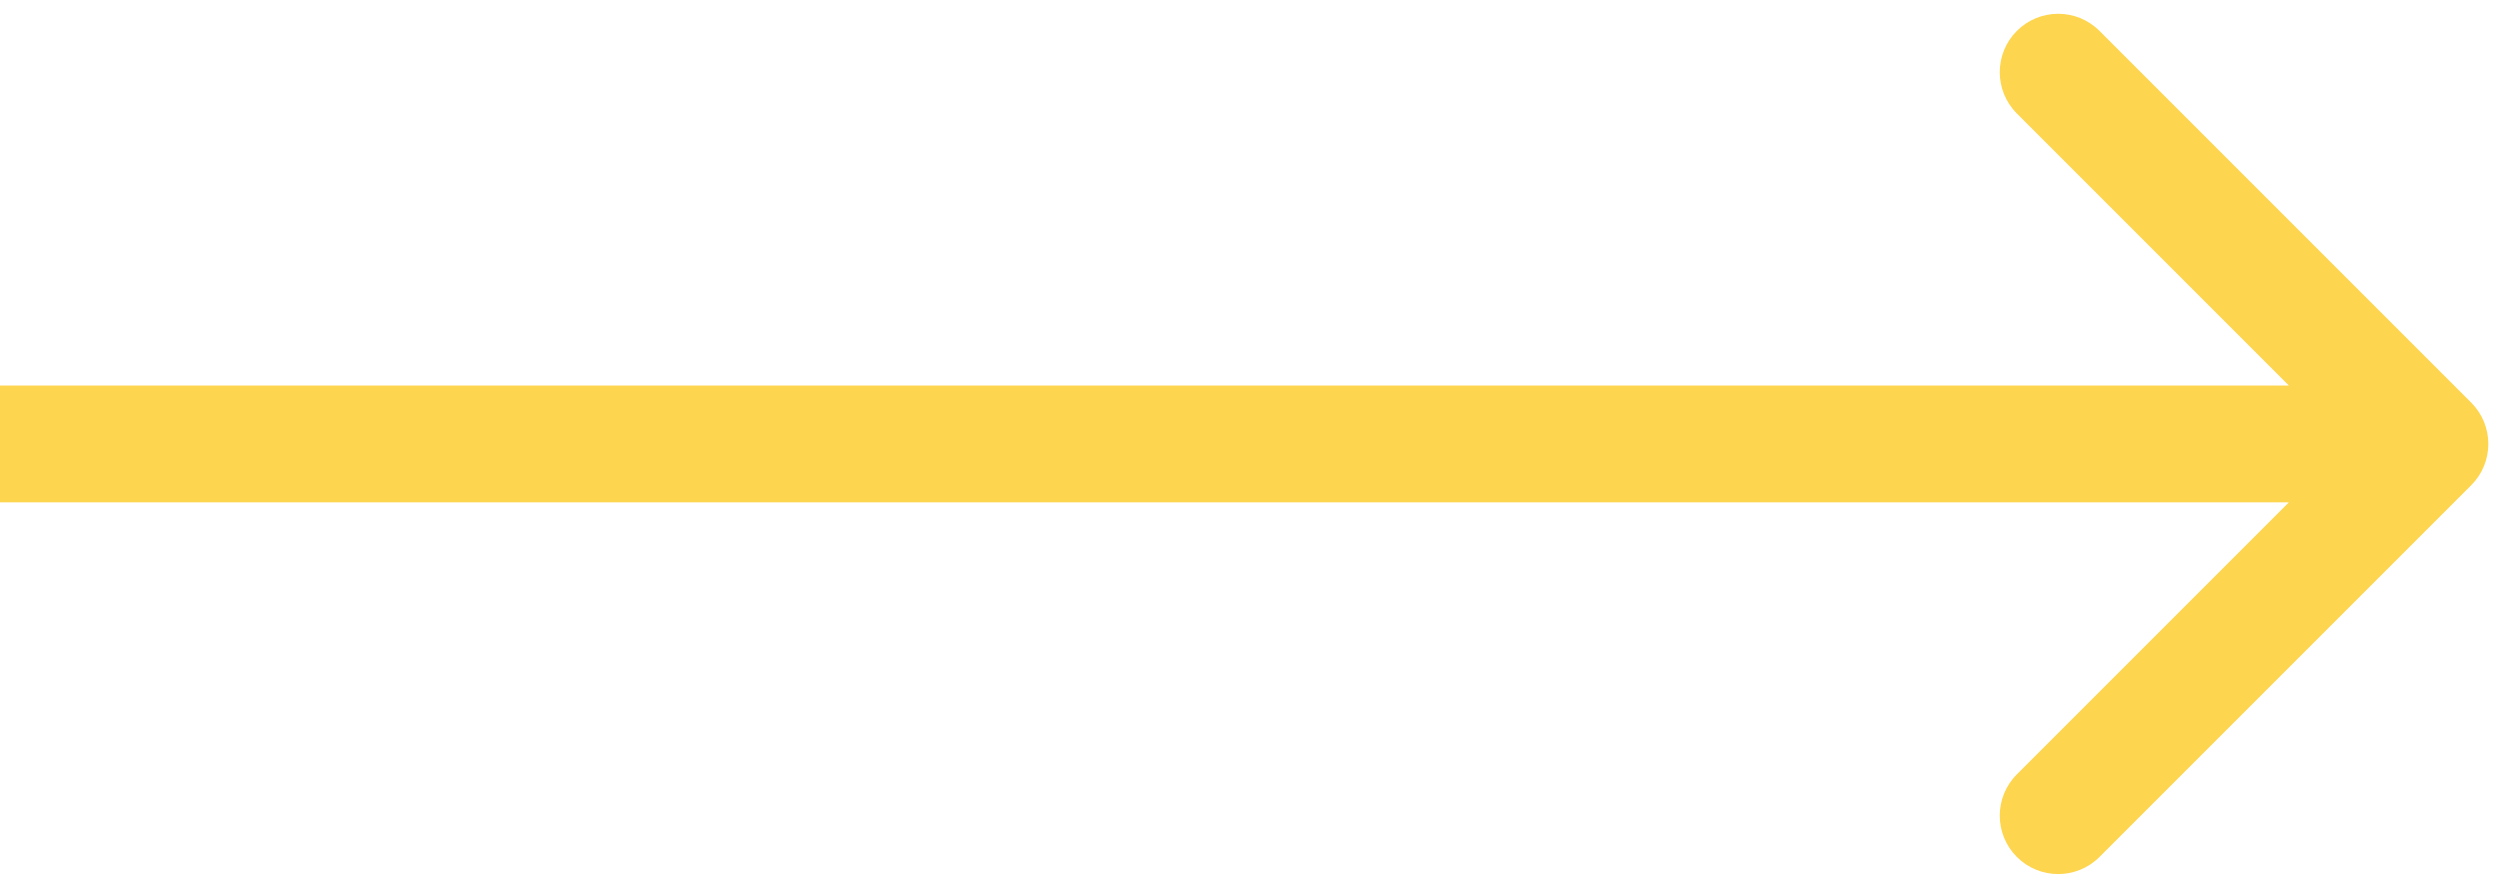 <?xml version="1.0" encoding="UTF-8"?> <svg xmlns="http://www.w3.org/2000/svg" width="107" height="38" viewBox="0 0 107 38" fill="none"><path d="M105.768 20.768C106.744 19.791 106.744 18.209 105.768 17.232L89.858 1.322C88.882 0.346 87.299 0.346 86.322 1.322C85.346 2.299 85.346 3.882 86.322 4.858L100.464 19L86.322 33.142C85.346 34.118 85.346 35.701 86.322 36.678C87.299 37.654 88.882 37.654 89.858 36.678L105.768 20.768ZM0 21.5H104V16.5H0V21.5Z" fill="#FED54E"></path></svg> 
